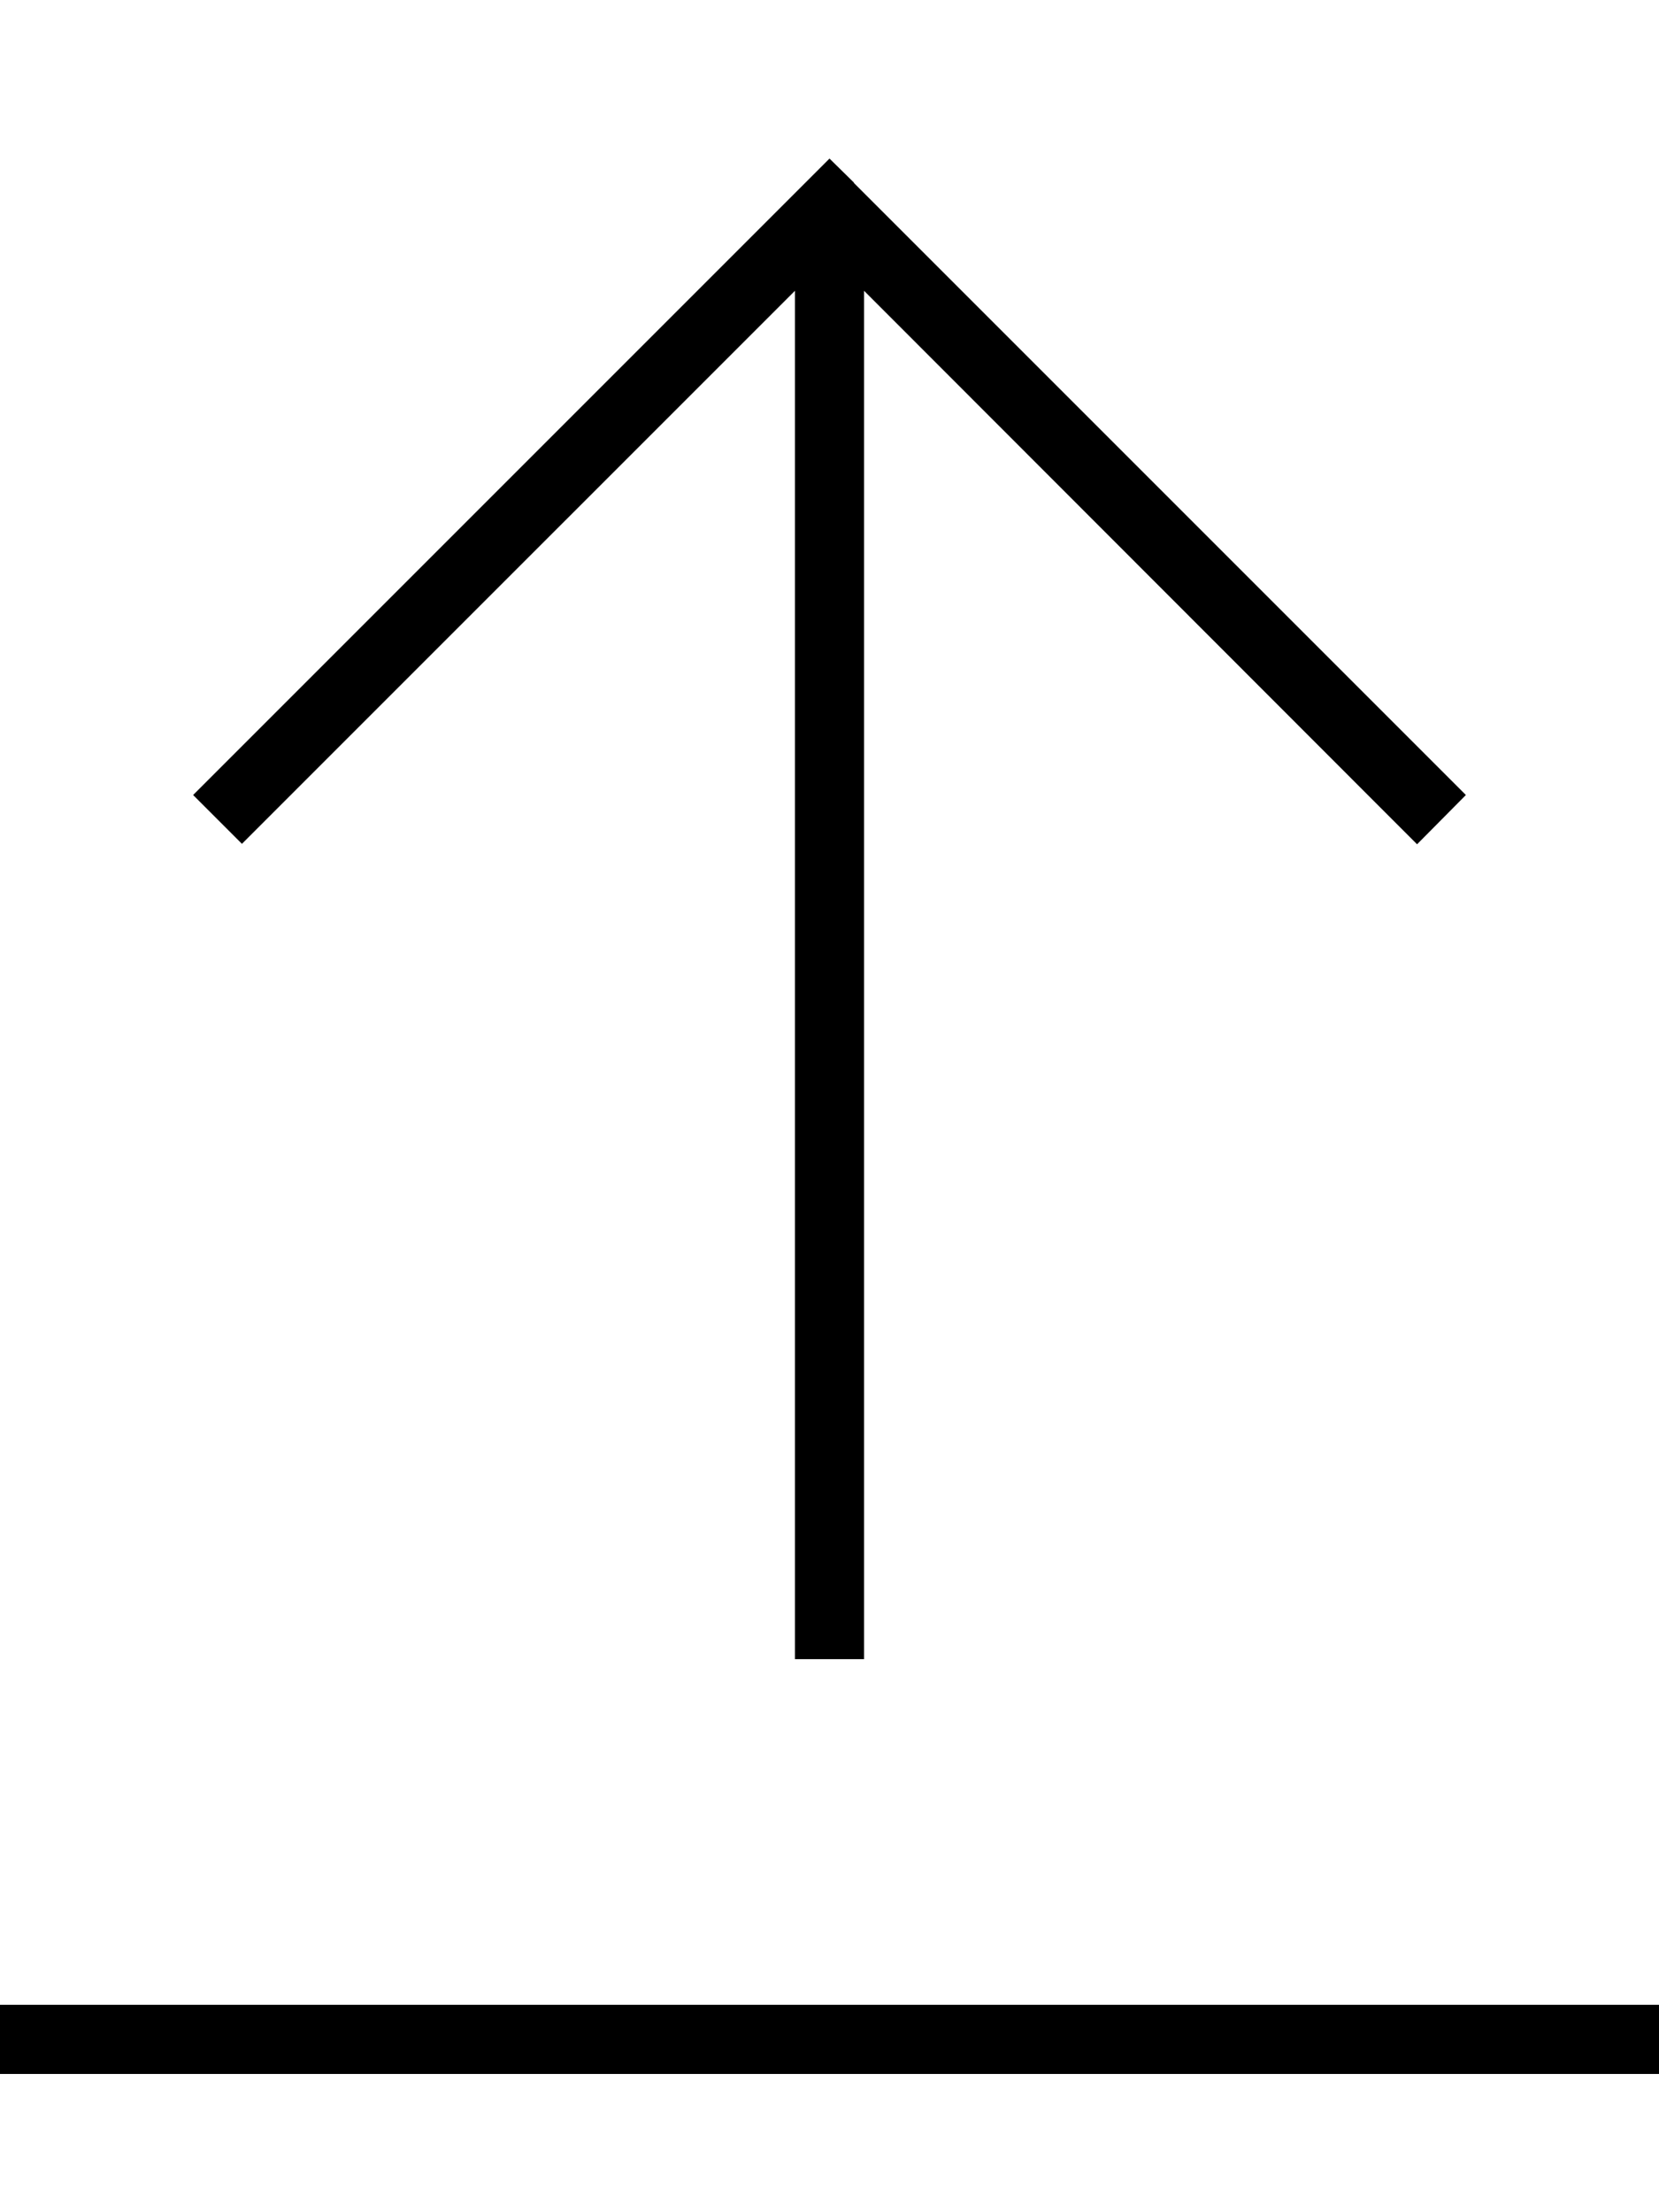 <svg xmlns="http://www.w3.org/2000/svg" viewBox="0 0 384 512"><!--! Font Awesome Pro 6.5.1 by @fontawesome - https://fontawesome.com License - https://fontawesome.com/license (Commercial License) Copyright 2023 Fonticons, Inc. --><path d="M197.7 42.3L192 36.7l-5.7 5.7-136 136L44.7 184 56 195.3l5.7-5.7L184 67.3V376v8h16v-8V67.3L322.3 189.7l5.7 5.7L339.3 184l-5.7-5.7-136-136zM8 464H0v16H8 376h8V464h-8H8z"/></svg>